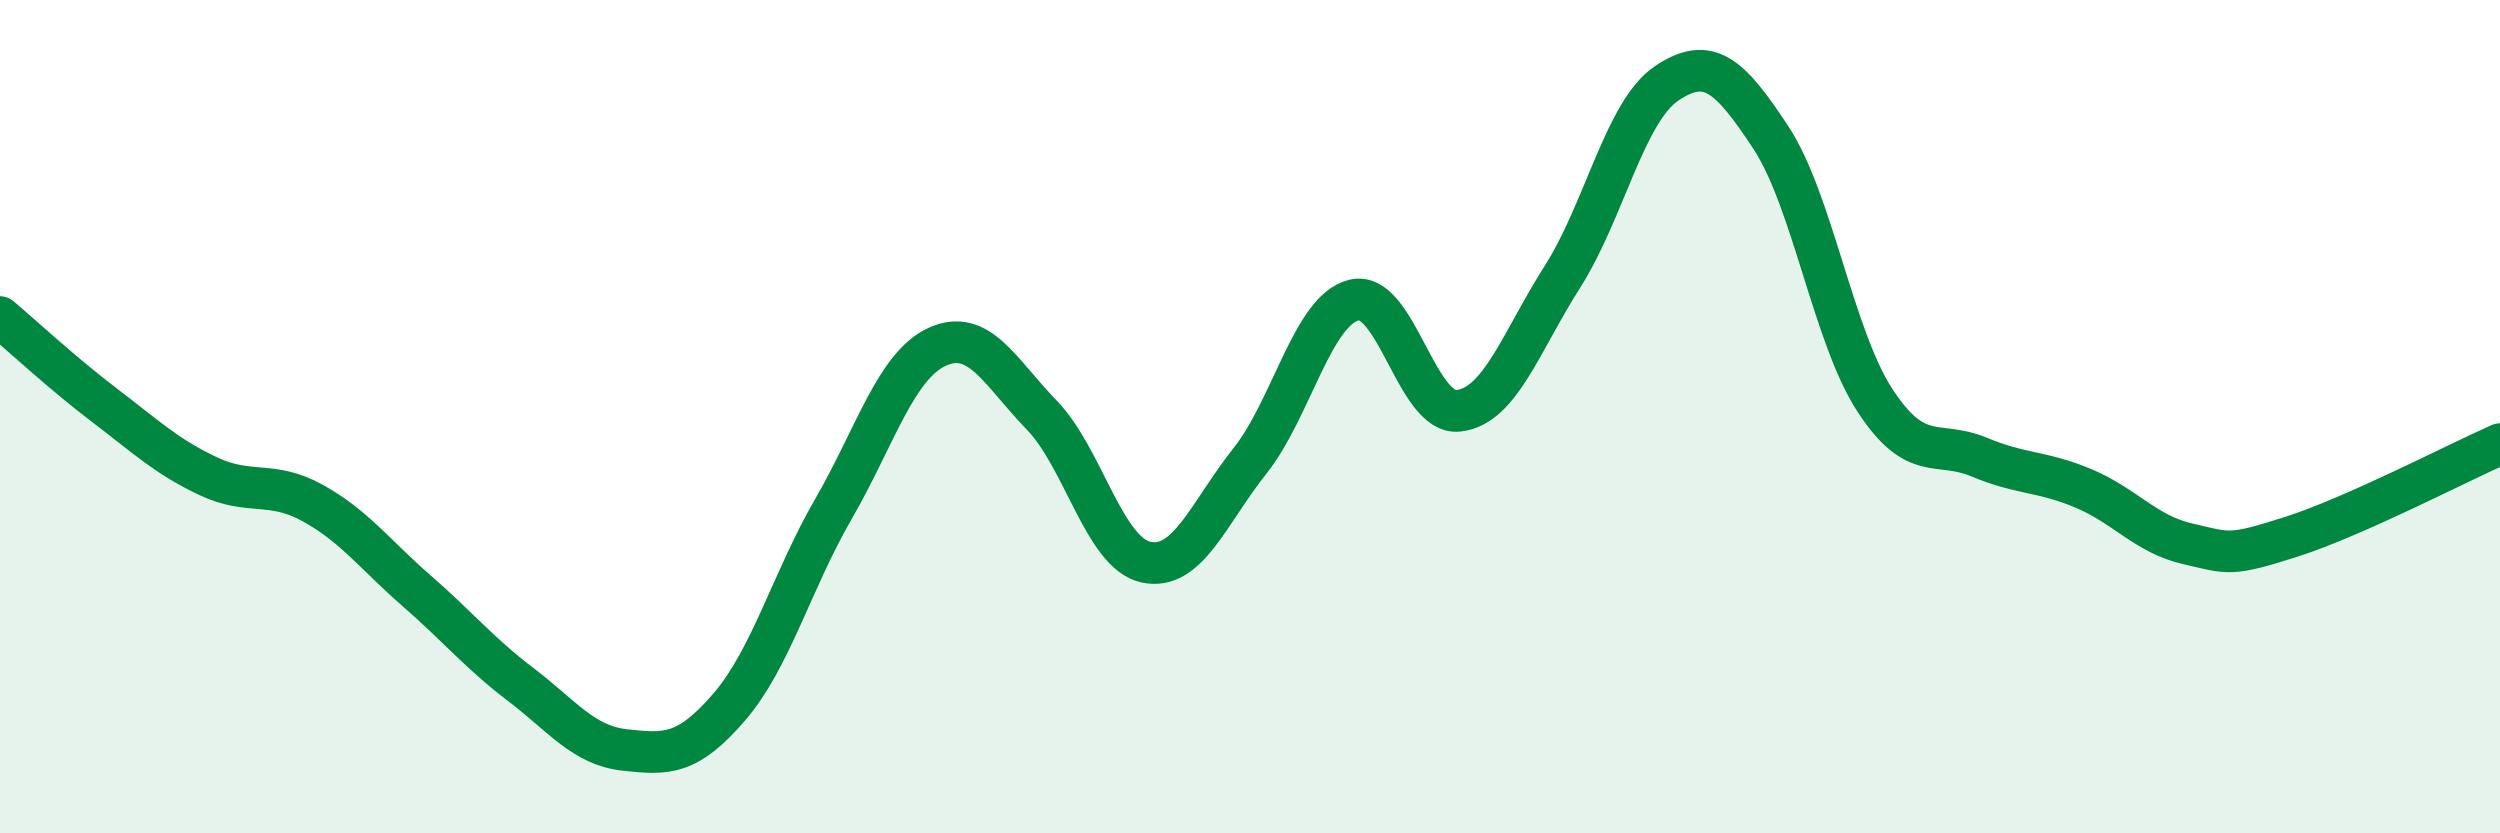 
    <svg width="60" height="20" viewBox="0 0 60 20" xmlns="http://www.w3.org/2000/svg">
      <path
        d="M 0,7.61 C 0.5,8.03 1.5,8.96 2.5,9.72 C 3.5,10.48 4,10.96 5,11.43 C 6,11.9 6.5,11.52 7.5,12.07 C 8.5,12.62 9,13.31 10,14.18 C 11,15.05 11.5,15.67 12.5,16.43 C 13.5,17.19 14,17.89 15,18 C 16,18.11 16.5,18.13 17.5,16.97 C 18.5,15.81 19,13.95 20,12.22 C 21,10.49 21.5,8.77 22.5,8.32 C 23.5,7.87 24,8.93 25,9.96 C 26,10.99 26.5,13.27 27.5,13.49 C 28.5,13.71 29,12.32 30,11.06 C 31,9.8 31.5,7.44 32.5,7.2 C 33.5,6.96 34,9.97 35,9.86 C 36,9.75 36.5,8.21 37.5,6.64 C 38.5,5.07 39,2.67 40,2 C 41,1.33 41.5,1.78 42.5,3.3 C 43.5,4.82 44,8.08 45,9.61 C 46,11.14 46.5,10.55 47.5,10.97 C 48.5,11.39 49,11.3 50,11.72 C 51,12.14 51.5,12.82 52.5,13.05 C 53.5,13.28 53.5,13.36 55,12.88 C 56.5,12.4 59,11.1 60,10.66L60 20L0 20Z"
        fill="#008740"
        opacity="0.1"
        stroke-linecap="round"
        stroke-linejoin="round"
      />
      <path
        d="M 0,7.61 C 0.5,8.03 1.5,8.96 2.5,9.72 C 3.5,10.48 4,10.96 5,11.43 C 6,11.9 6.5,11.52 7.5,12.07 C 8.5,12.62 9,13.31 10,14.18 C 11,15.05 11.5,15.67 12.5,16.43 C 13.5,17.19 14,17.89 15,18 C 16,18.11 16.5,18.13 17.5,16.97 C 18.5,15.81 19,13.95 20,12.22 C 21,10.49 21.5,8.77 22.5,8.32 C 23.5,7.87 24,8.93 25,9.96 C 26,10.99 26.5,13.27 27.5,13.49 C 28.5,13.71 29,12.32 30,11.06 C 31,9.8 31.5,7.44 32.5,7.2 C 33.5,6.96 34,9.97 35,9.86 C 36,9.75 36.5,8.21 37.5,6.64 C 38.5,5.07 39,2.67 40,2 C 41,1.33 41.5,1.78 42.5,3.3 C 43.5,4.82 44,8.08 45,9.61 C 46,11.14 46.5,10.55 47.5,10.97 C 48.5,11.39 49,11.3 50,11.72 C 51,12.14 51.5,12.82 52.5,13.05 C 53.5,13.28 53.5,13.36 55,12.88 C 56.5,12.4 59,11.1 60,10.66"
        stroke="#008740"
        stroke-width="1"
        fill="none"
        stroke-linecap="round"
        stroke-linejoin="round"
      />
    </svg>
  